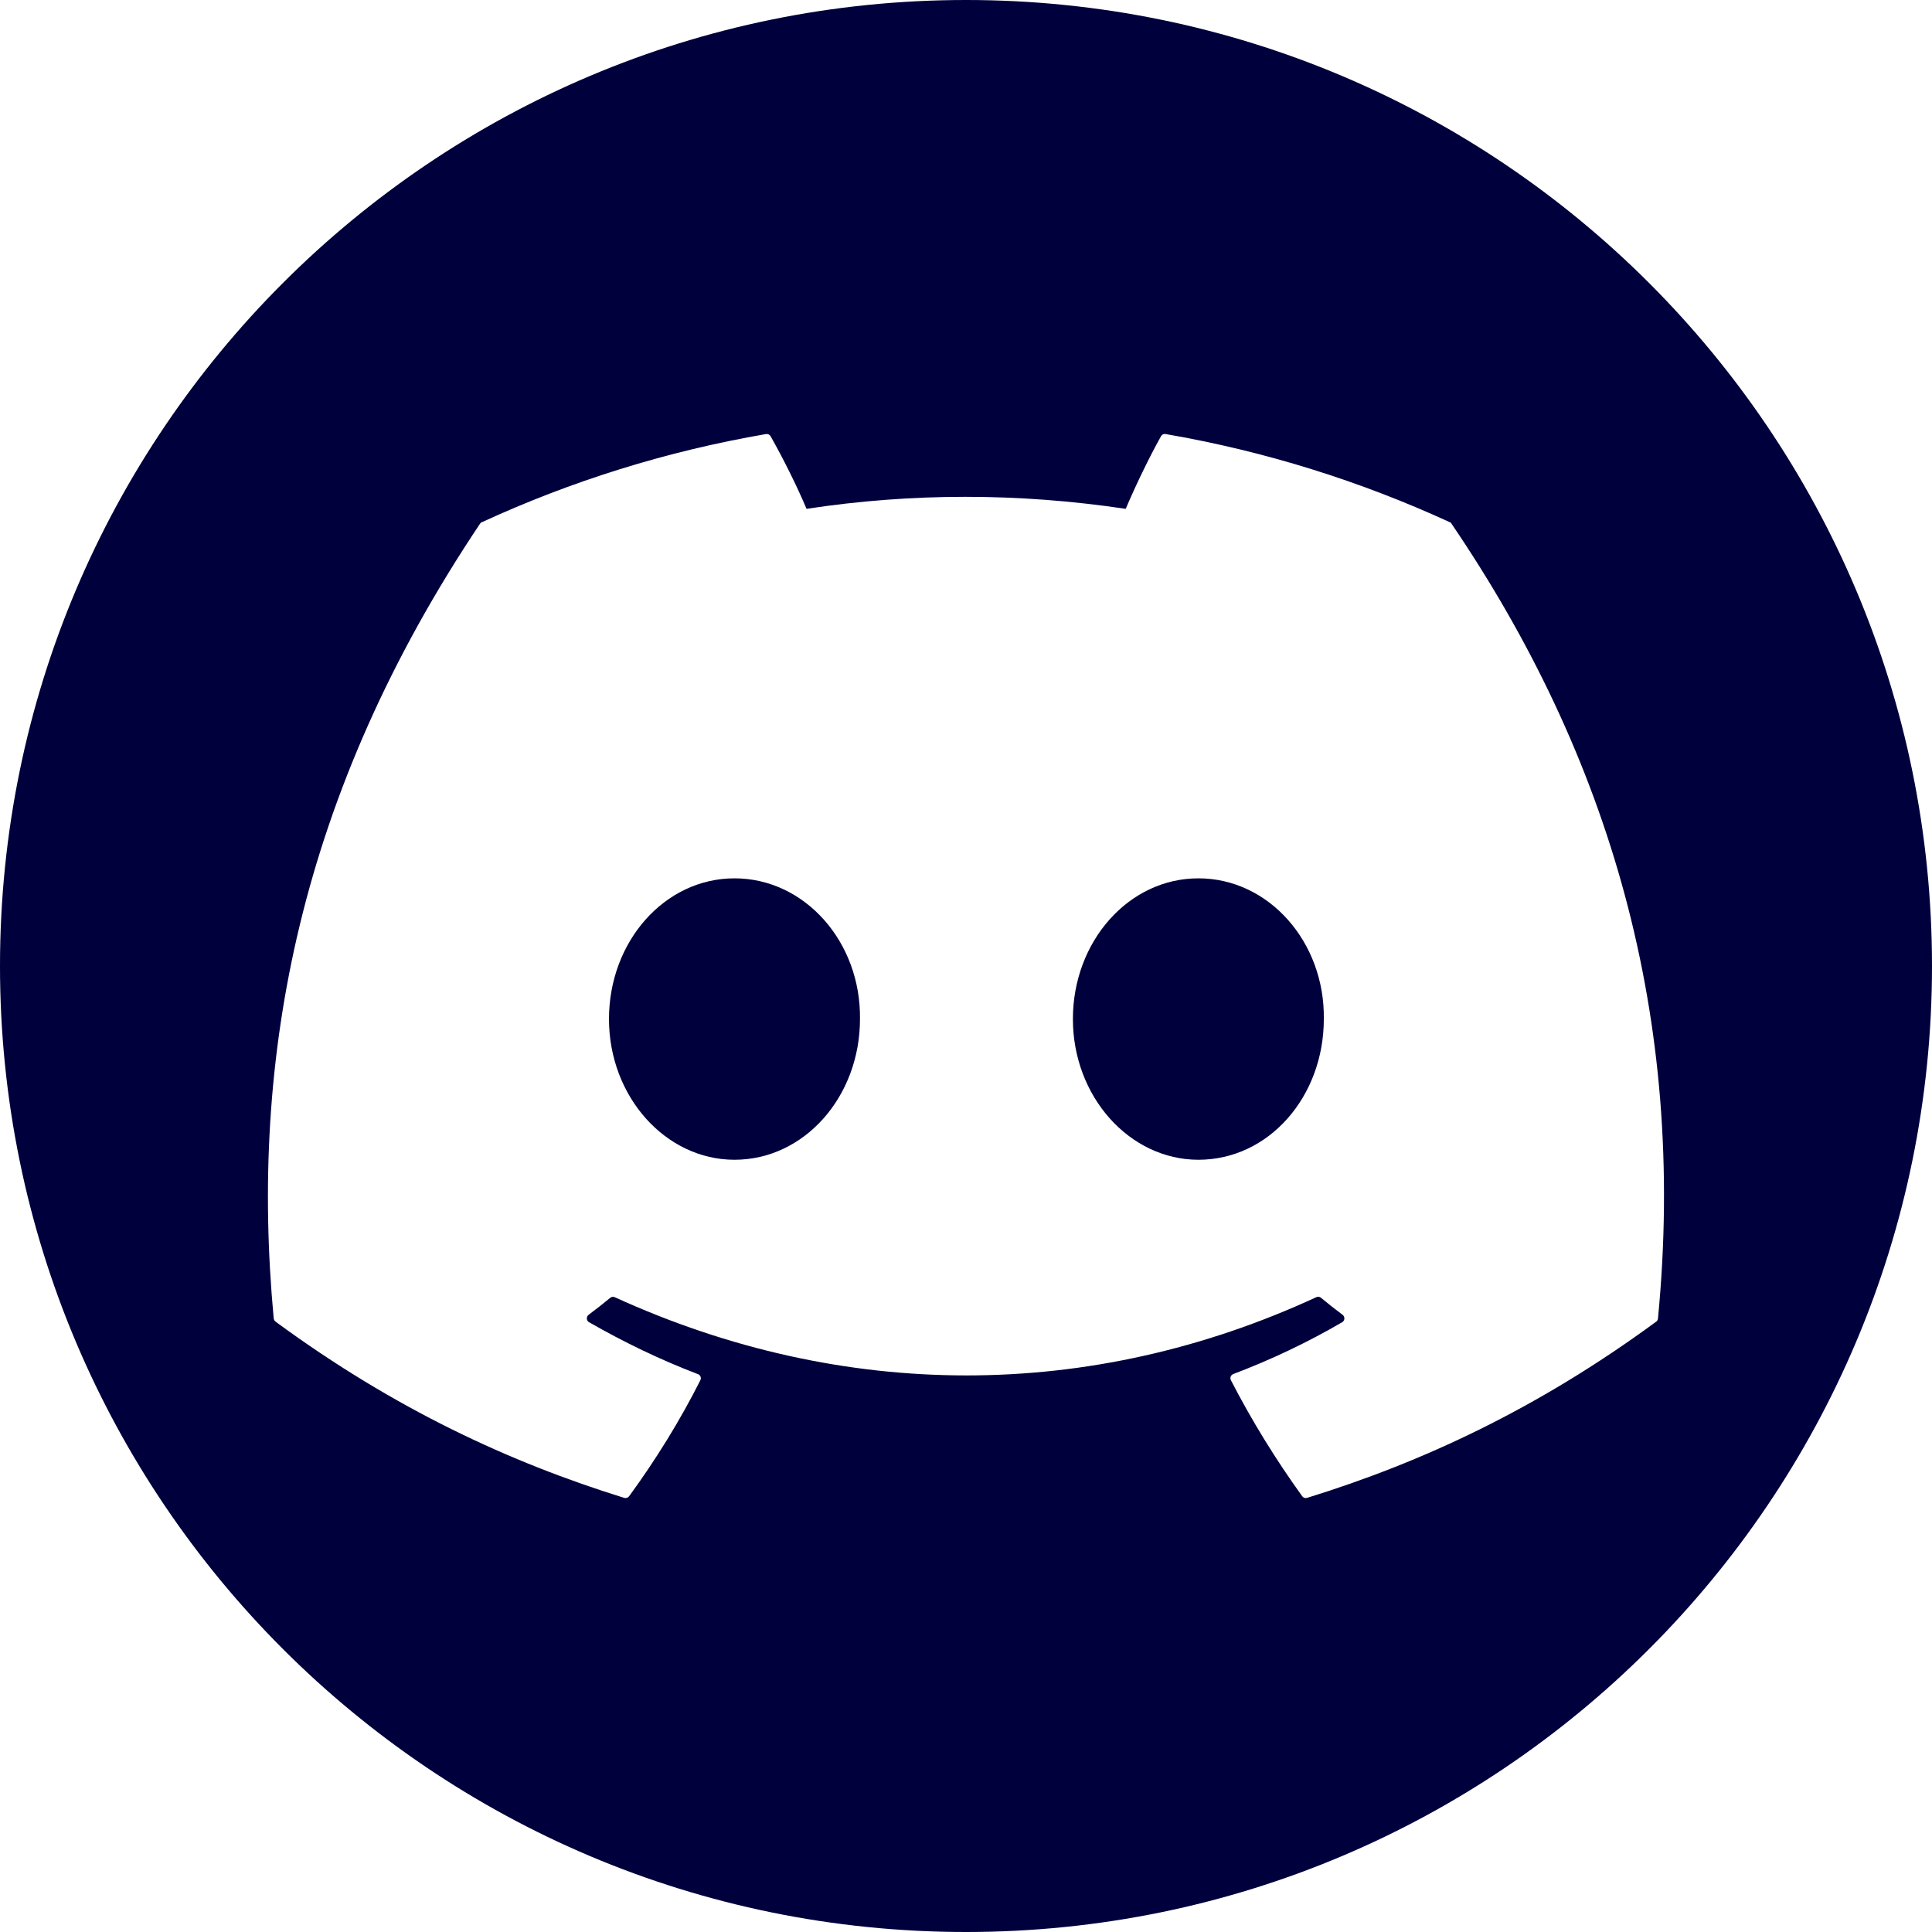 <svg width="24" height="24" viewBox="0 0 24 24" fill="none" xmlns="http://www.w3.org/2000/svg">
<g id="discord (1) 1" clip-path="url(#clip0_2831_33739)">
<g id="Group">
<path id="Vector" d="M10.683 12.659C10.683 13.623 9.992 14.407 9.124 14.407C8.269 14.407 7.565 13.623 7.565 12.659C7.565 11.696 8.256 10.911 9.124 10.911C9.999 10.911 10.696 11.703 10.683 12.659Z" fill="#00003C"/>
<path id="Vector_2" d="M16.445 12.659C16.445 13.623 15.762 14.407 14.887 14.407C14.032 14.407 13.328 13.623 13.328 12.659C13.328 11.696 14.019 10.911 14.887 10.911C15.762 10.911 16.459 11.703 16.445 12.659Z" fill="#00003C"/>
<path id="Vector_3" d="M12 0C5.373 0 0 5.373 0 12C0 18.627 5.373 24 12 24C18.627 24 24 18.627 24 12C24 5.373 18.627 0 12 0ZM20.574 16.418C19.091 17.507 17.654 18.169 16.237 18.607C16.214 18.614 16.19 18.606 16.176 18.586C15.848 18.131 15.551 17.65 15.291 17.146C15.276 17.116 15.289 17.081 15.32 17.069C15.792 16.89 16.241 16.677 16.673 16.425C16.708 16.405 16.709 16.356 16.678 16.333C16.587 16.265 16.496 16.193 16.409 16.121C16.393 16.108 16.371 16.105 16.352 16.114C13.547 17.41 10.475 17.41 7.636 16.114C7.618 16.106 7.596 16.109 7.581 16.122C7.494 16.193 7.403 16.265 7.312 16.333C7.281 16.356 7.283 16.405 7.317 16.425C7.749 16.672 8.198 16.89 8.67 17.07C8.701 17.081 8.715 17.116 8.7 17.146C8.445 17.651 8.148 18.131 7.815 18.587C7.8 18.606 7.776 18.614 7.754 18.607C6.343 18.169 4.906 17.507 3.423 16.418C3.411 16.408 3.402 16.393 3.4 16.377C3.098 13.141 3.714 9.865 5.963 6.506C5.968 6.497 5.976 6.49 5.986 6.487C7.092 5.978 8.277 5.605 9.516 5.392C9.538 5.388 9.561 5.399 9.572 5.418C9.726 5.69 9.9 6.037 10.019 6.321C11.325 6.122 12.651 6.122 13.984 6.321C14.102 6.043 14.271 5.69 14.423 5.418C14.435 5.398 14.457 5.387 14.48 5.392C15.719 5.605 16.904 5.979 18.01 6.487C18.02 6.49 18.028 6.497 18.032 6.507C19.991 9.388 20.958 12.637 20.596 16.378C20.595 16.394 20.587 16.408 20.574 16.418Z" fill="#00003C"/>
</g>
</g>
<defs>
<clipPath id="clip0_2831_33739">
<rect width="24" height="24" fill="white"/>
</clipPath>
</defs>
</svg>
